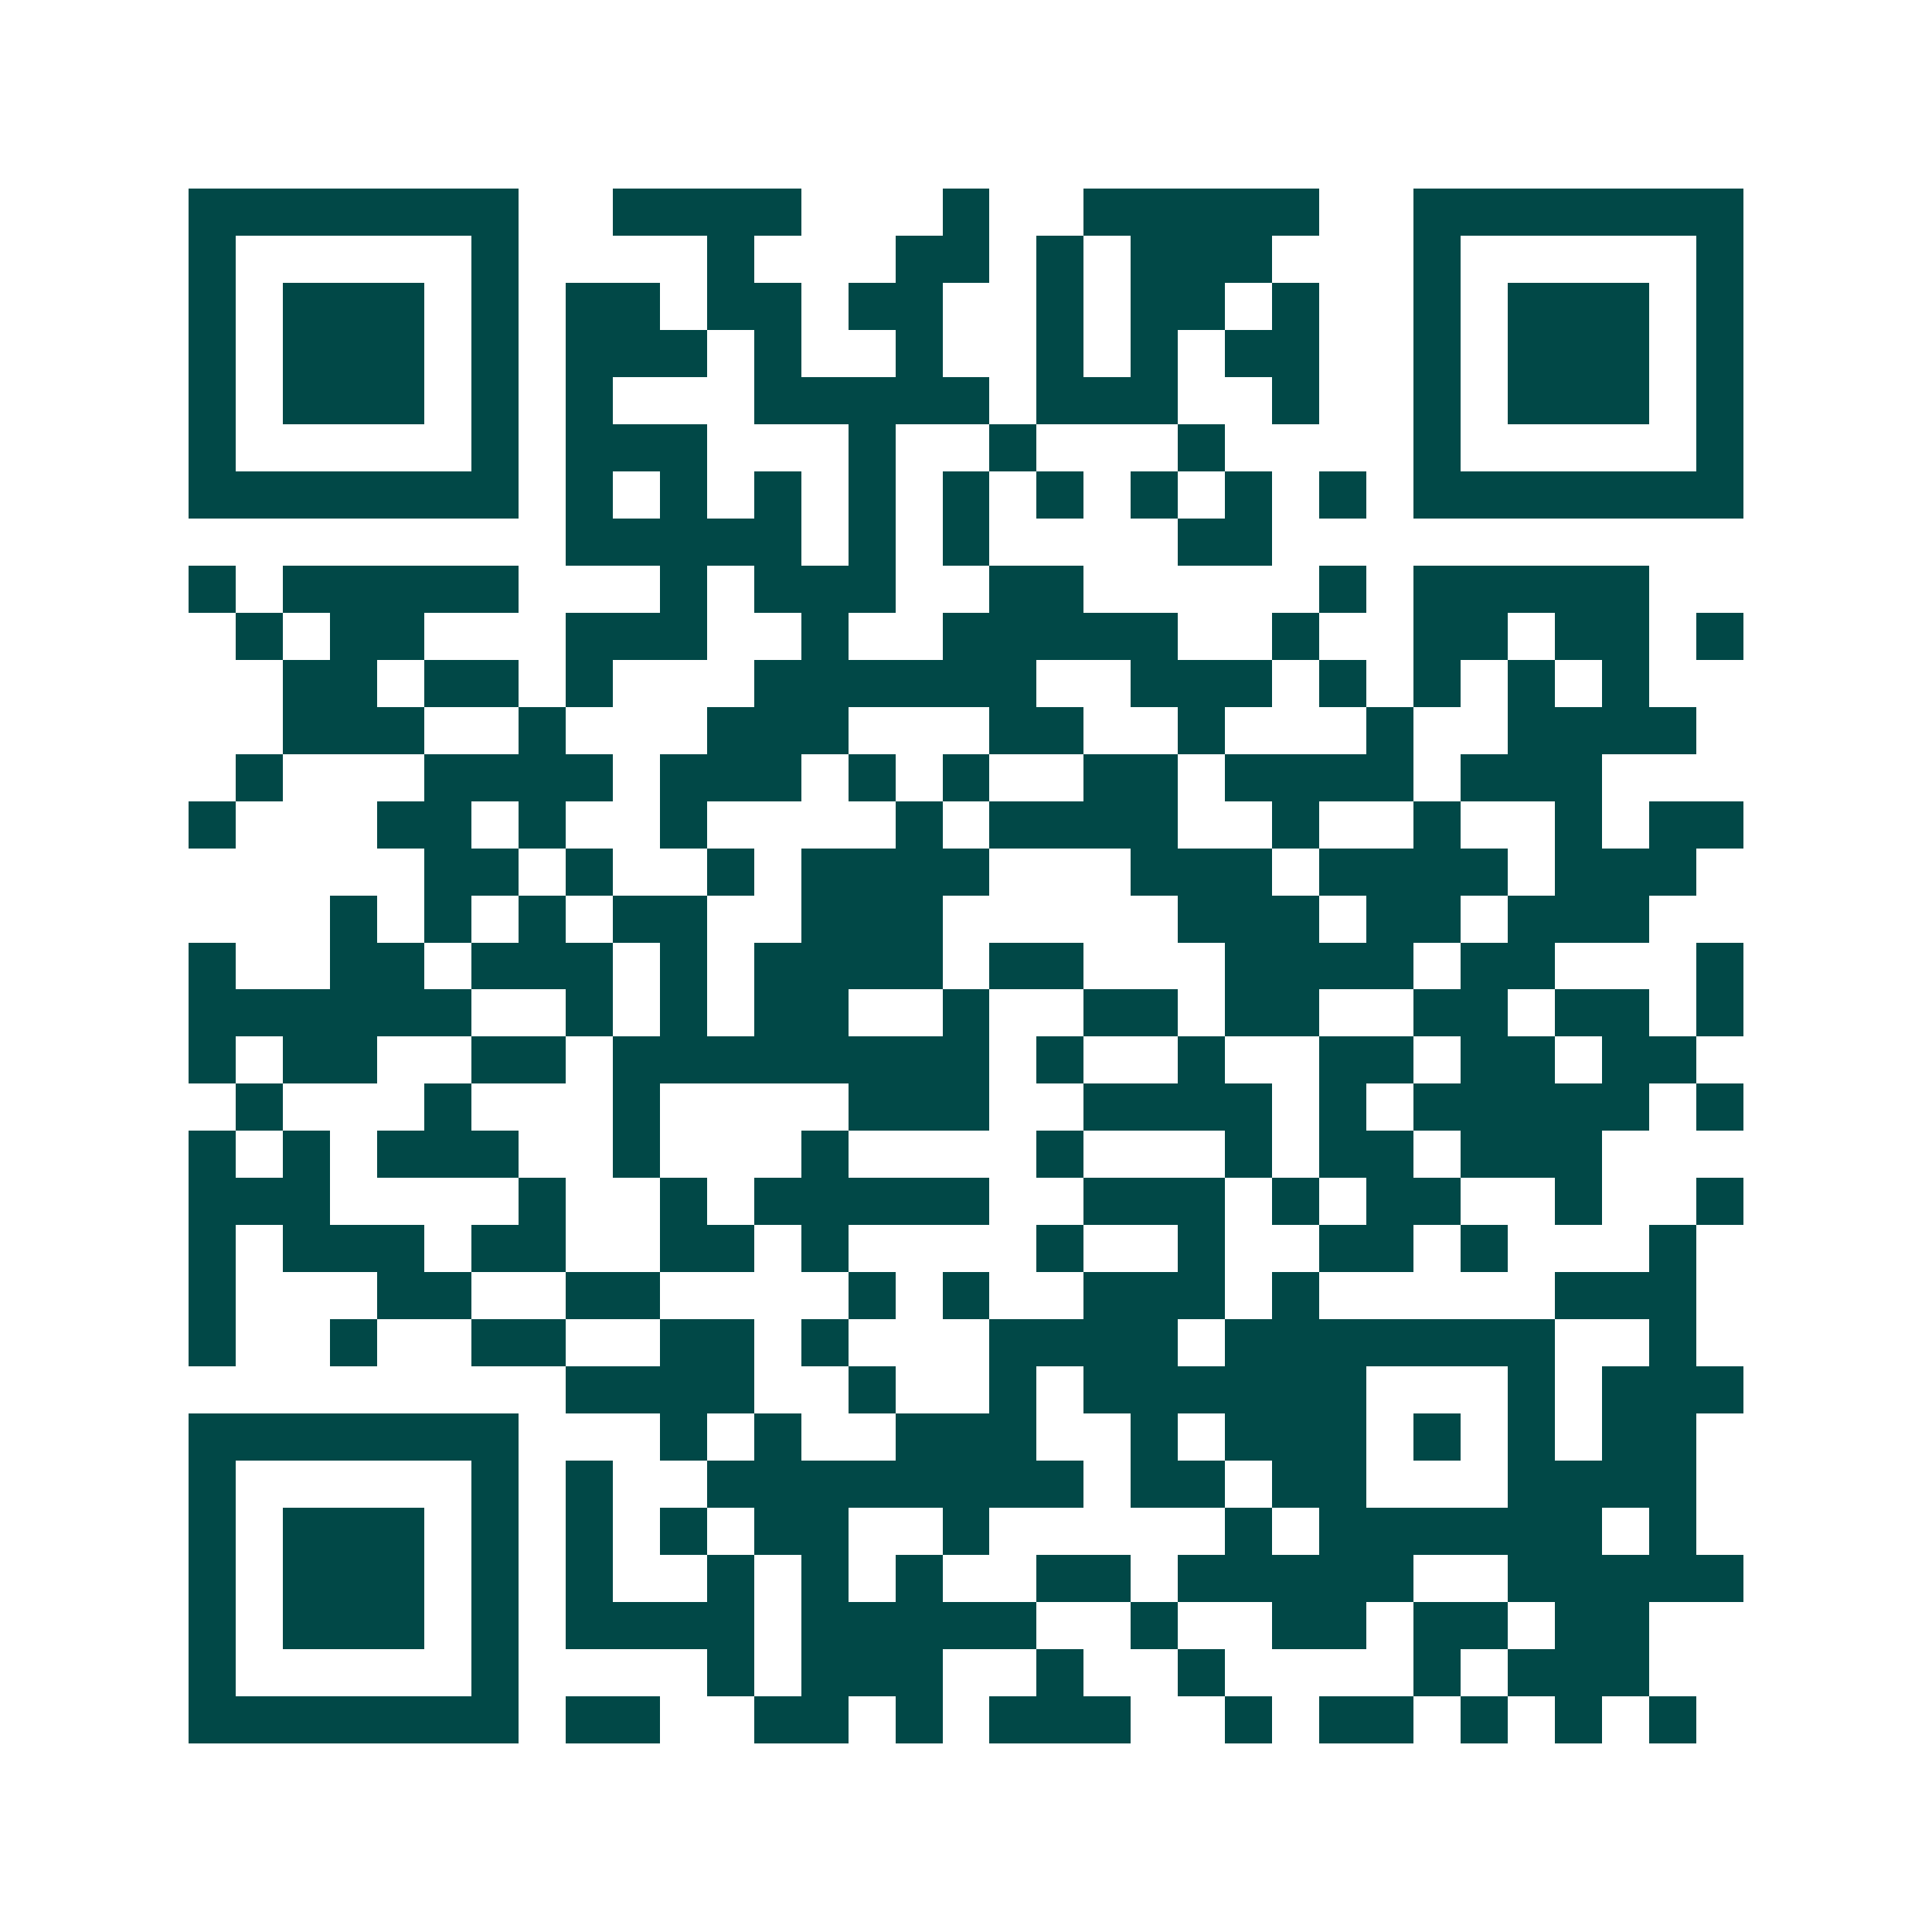 <svg xmlns="http://www.w3.org/2000/svg" width="200" height="200" viewBox="0 0 41 41" shape-rendering="crispEdges"><path fill="#ffffff" d="M0 0h41v41H0z"/><path stroke="#014847" d="M4 4.5h7m2 0h4m3 0h1m2 0h5m2 0h7M4 5.5h1m5 0h1m4 0h1m3 0h2m1 0h1m1 0h3m3 0h1m5 0h1M4 6.5h1m1 0h3m1 0h1m1 0h2m1 0h2m1 0h2m2 0h1m1 0h2m1 0h1m2 0h1m1 0h3m1 0h1M4 7.5h1m1 0h3m1 0h1m1 0h3m1 0h1m2 0h1m2 0h1m1 0h1m1 0h2m2 0h1m1 0h3m1 0h1M4 8.5h1m1 0h3m1 0h1m1 0h1m3 0h5m1 0h3m2 0h1m2 0h1m1 0h3m1 0h1M4 9.5h1m5 0h1m1 0h3m3 0h1m2 0h1m3 0h1m4 0h1m5 0h1M4 10.5h7m1 0h1m1 0h1m1 0h1m1 0h1m1 0h1m1 0h1m1 0h1m1 0h1m1 0h1m1 0h7M12 11.5h5m1 0h1m1 0h1m4 0h2M4 12.5h1m1 0h5m3 0h1m1 0h3m2 0h2m5 0h1m1 0h5M5 13.5h1m1 0h2m3 0h3m2 0h1m2 0h5m2 0h1m2 0h2m1 0h2m1 0h1M6 14.5h2m1 0h2m1 0h1m3 0h6m2 0h3m1 0h1m1 0h1m1 0h1m1 0h1M6 15.5h3m2 0h1m3 0h3m3 0h2m2 0h1m3 0h1m2 0h4M5 16.5h1m3 0h4m1 0h3m1 0h1m1 0h1m2 0h2m1 0h4m1 0h3M4 17.5h1m3 0h2m1 0h1m2 0h1m4 0h1m1 0h4m2 0h1m2 0h1m2 0h1m1 0h2M9 18.5h2m1 0h1m2 0h1m1 0h4m3 0h3m1 0h4m1 0h3M7 19.5h1m1 0h1m1 0h1m1 0h2m2 0h3m5 0h3m1 0h2m1 0h3M4 20.5h1m2 0h2m1 0h3m1 0h1m1 0h4m1 0h2m3 0h4m1 0h2m3 0h1M4 21.5h6m2 0h1m1 0h1m1 0h2m2 0h1m2 0h2m1 0h2m2 0h2m1 0h2m1 0h1M4 22.5h1m1 0h2m2 0h2m1 0h8m1 0h1m2 0h1m2 0h2m1 0h2m1 0h2M5 23.5h1m3 0h1m3 0h1m4 0h3m2 0h4m1 0h1m1 0h5m1 0h1M4 24.5h1m1 0h1m1 0h3m2 0h1m3 0h1m4 0h1m3 0h1m1 0h2m1 0h3M4 25.5h3m4 0h1m2 0h1m1 0h5m2 0h3m1 0h1m1 0h2m2 0h1m2 0h1M4 26.5h1m1 0h3m1 0h2m2 0h2m1 0h1m4 0h1m2 0h1m2 0h2m1 0h1m3 0h1M4 27.5h1m3 0h2m2 0h2m4 0h1m1 0h1m2 0h3m1 0h1m5 0h3M4 28.5h1m2 0h1m2 0h2m2 0h2m1 0h1m3 0h4m1 0h7m2 0h1M12 29.5h4m2 0h1m2 0h1m1 0h6m3 0h1m1 0h3M4 30.5h7m3 0h1m1 0h1m2 0h3m2 0h1m1 0h3m1 0h1m1 0h1m1 0h2M4 31.5h1m5 0h1m1 0h1m2 0h8m1 0h2m1 0h2m3 0h4M4 32.5h1m1 0h3m1 0h1m1 0h1m1 0h1m1 0h2m2 0h1m5 0h1m1 0h6m1 0h1M4 33.5h1m1 0h3m1 0h1m1 0h1m2 0h1m1 0h1m1 0h1m2 0h2m1 0h5m2 0h5M4 34.5h1m1 0h3m1 0h1m1 0h4m1 0h5m2 0h1m2 0h2m1 0h2m1 0h2M4 35.5h1m5 0h1m4 0h1m1 0h3m2 0h1m2 0h1m4 0h1m1 0h3M4 36.5h7m1 0h2m2 0h2m1 0h1m1 0h3m2 0h1m1 0h2m1 0h1m1 0h1m1 0h1"/></svg>

